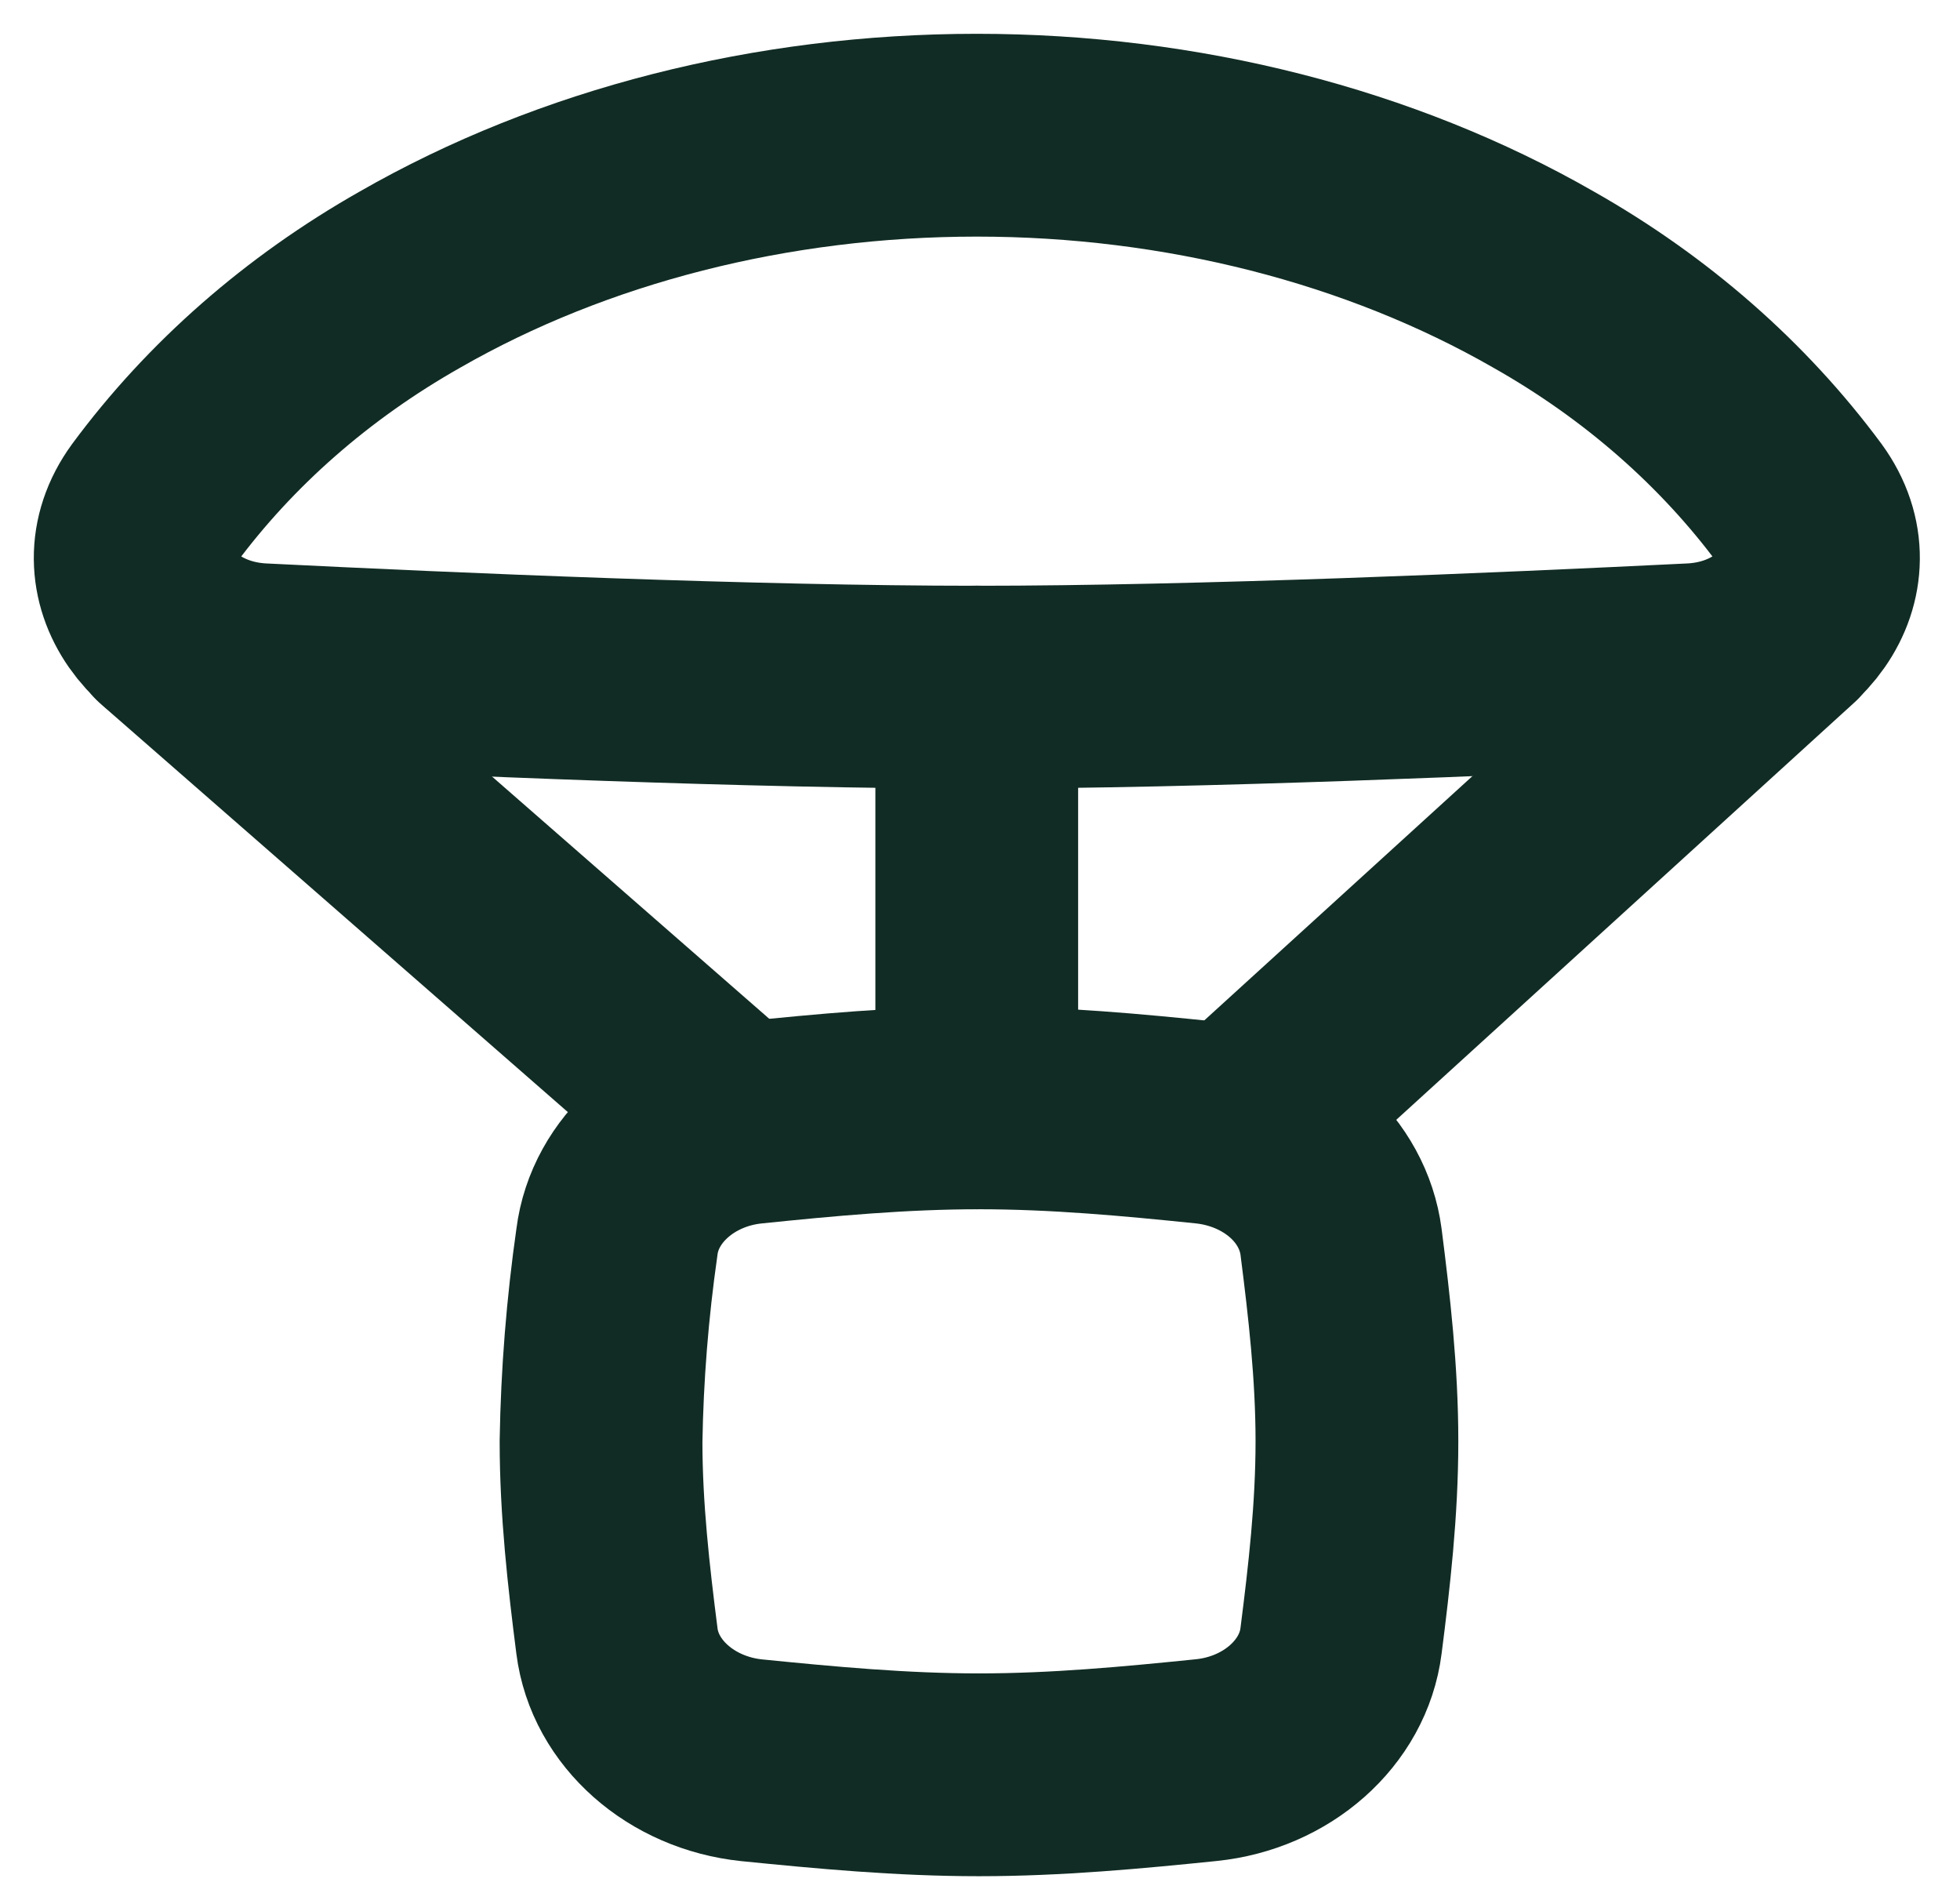 <svg width="29" height="28" viewBox="0 0 29 28" fill="none" xmlns="http://www.w3.org/2000/svg">
<path d="M14.452 16.388V10.163" stroke="#112C24" stroke-width="3" stroke-linecap="round" stroke-linejoin="round"/>
<path d="M10.888 16.631L2.485 9.29" stroke="#112C24" stroke-width="3" stroke-linecap="round" stroke-linejoin="round"/>
<path d="M18.325 16.662L26.419 9.29" stroke="#112C24" stroke-width="3" stroke-linecap="round" stroke-linejoin="round"/>
<path d="M9.128 24.273C9.243 25.194 10.079 25.931 11.123 26.039C12.211 26.148 13.336 26.254 14.485 26.254C15.634 26.254 16.759 26.148 17.846 26.037C18.891 25.931 19.727 25.192 19.842 24.271C19.964 23.316 20.077 22.33 20.077 21.32C20.077 20.312 19.964 19.325 19.842 18.369C19.783 17.92 19.554 17.501 19.192 17.181C18.829 16.861 18.356 16.658 17.846 16.605C16.759 16.493 15.634 16.388 14.485 16.388C13.336 16.388 12.211 16.493 11.123 16.605C10.079 16.71 9.243 17.449 9.128 18.371C8.988 19.35 8.909 20.335 8.893 21.322C8.893 22.33 9.006 23.316 9.128 24.273Z" stroke="#112C24" stroke-width="3" stroke-linecap="round" stroke-linejoin="round"/>
<path d="M25.038 9.833C26.459 9.764 27.399 8.512 26.631 7.456C25.647 6.126 24.355 4.994 22.84 4.137C20.425 2.751 17.481 2 14.452 2C11.425 2 8.482 2.749 6.064 4.137C4.55 4.995 3.259 6.126 2.276 7.456C1.506 8.512 2.448 9.764 3.867 9.833C6.715 9.975 11.16 10.165 14.452 10.165C17.744 10.165 22.192 9.973 25.038 9.833Z" stroke="#112C24" stroke-width="3" stroke-linecap="round" stroke-linejoin="round"/>
</svg>
